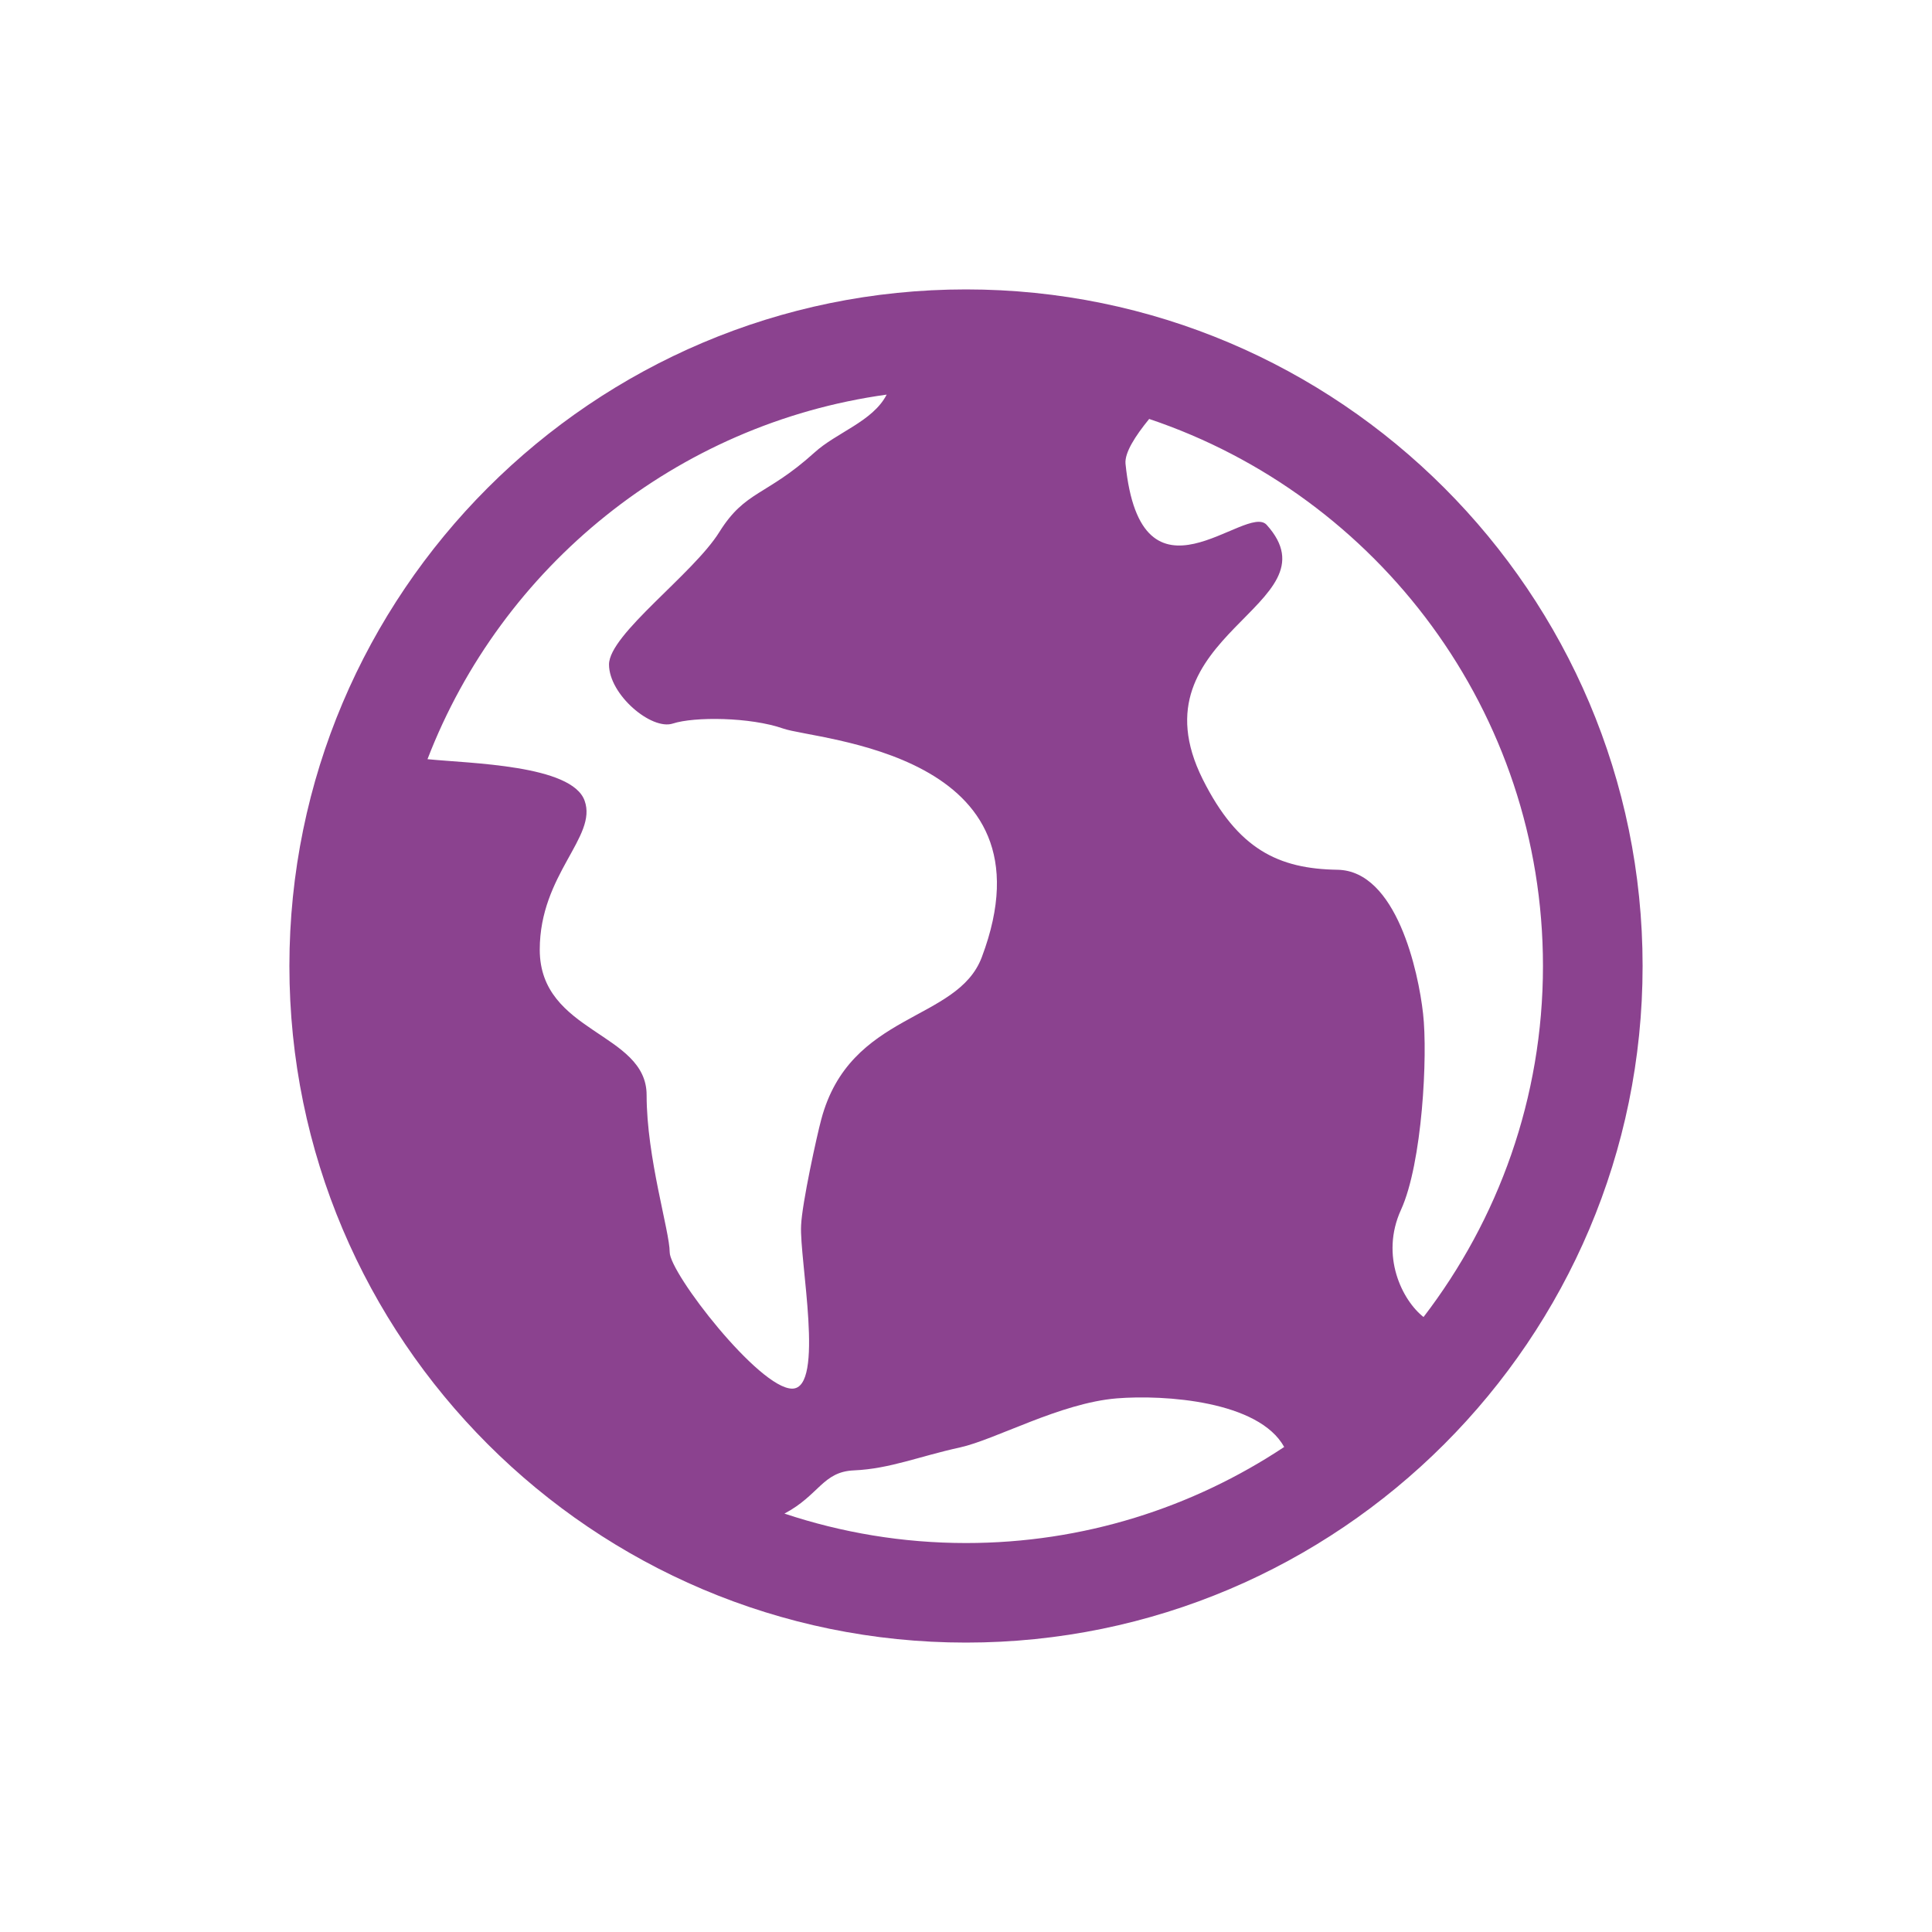 <?xml version="1.0" encoding="iso-8859-1"?>
<!-- Generator: Adobe Illustrator 26.0.2, SVG Export Plug-In . SVG Version: 6.00 Build 0)  -->
<!DOCTYPE svg PUBLIC "-//W3C//DTD SVG 1.1//EN" "http://www.w3.org/Graphics/SVG/1.1/DTD/svg11.dtd">
<svg version="1.1" id="Layer_1" xmlns:x="http://ns.adobe.com/Extensibility/1.0/" xmlns:i="http://ns.adobe.com/AdobeIllustrator/10.0/" xmlns:graph="http://ns.adobe.com/Graphs/1.0/"
	 xmlns="http://www.w3.org/2000/svg" xmlns:xlink="http://www.w3.org/1999/xlink" x="0px" y="0px" viewBox="0 0 2500 2500"
	 enable-background="new 0 0 2500 2500" xml:space="preserve">
<path fill="#8B428F" d="M1249.98,374.5c-482.86,0-875.5,392.73-875.5,875.48c0,482.77,392.64,875.52,875.5,875.52
	c482.81,0,875.54-392.75,875.54-875.52C2125.52,767.23,1732.79,374.5,1249.98,374.5z M1996.59,1249.98
	c0,170.75-57.91,328.25-154.55,454.24c-27.37-21.4-56.52-79.02-29.08-138.92c27.44-60.18,34.71-199.55,28.48-253.74
	c-6.03-54.17-34.27-184.81-110.73-186.09c-76.39-1.18-128.97-26.37-174.34-117.02c-94.19-188.51,176.89-224.73,82.7-329.29
	c-26.41-29.24-162.61,120.73-182.67-79.19c-1.2-14.23,12.49-35.61,30.63-57.85C1782.91,641.52,1996.59,921.2,1996.59,1249.98z
	 M1147.35,510.62c-17.85,34.8-65,48.95-93.63,75.14c-62.45,56.42-89.2,48.65-122.91,102.71
	c-33.73,54.21-142.75,132.33-142.75,171.37c0,39.19,55.05,85.5,82.61,76.41c27.61-9.03,100.08-8.48,142.88,6.52
	c42.78,15.13,357.03,30.11,256.89,295.82c-31.68,84.37-170.71,70.22-207.78,210.09c-5.54,20.42-24.78,108.14-26.04,136.82
	c-2.38,44.3,31.23,211.39-11.52,211.39c-42.83,0-158.51-149.43-158.51-176.5c0-27.12-29.87-122.08-29.87-203.41
	c0-81.37-138.28-79.96-138.28-188.1c0-97.62,75-146.07,58.04-192.79c-16.5-46.44-148.38-48.14-203.3-53.72
	C649.05,733.29,874.99,548.26,1147.35,510.62z M1015.05,1958.58c44.99-23.75,49.44-54.28,90.11-55.92
	c46.55-2.08,84.36-18.19,136.8-29.6c46.48-10.27,129.82-57.55,203.13-63.57c61.75-4.97,183.68,3.28,216.64,62.9
	c-118.31,78.48-259.7,124.3-411.76,124.3C1167.9,1996.68,1089.1,1983.22,1015.05,1958.58z"/>
</svg>
